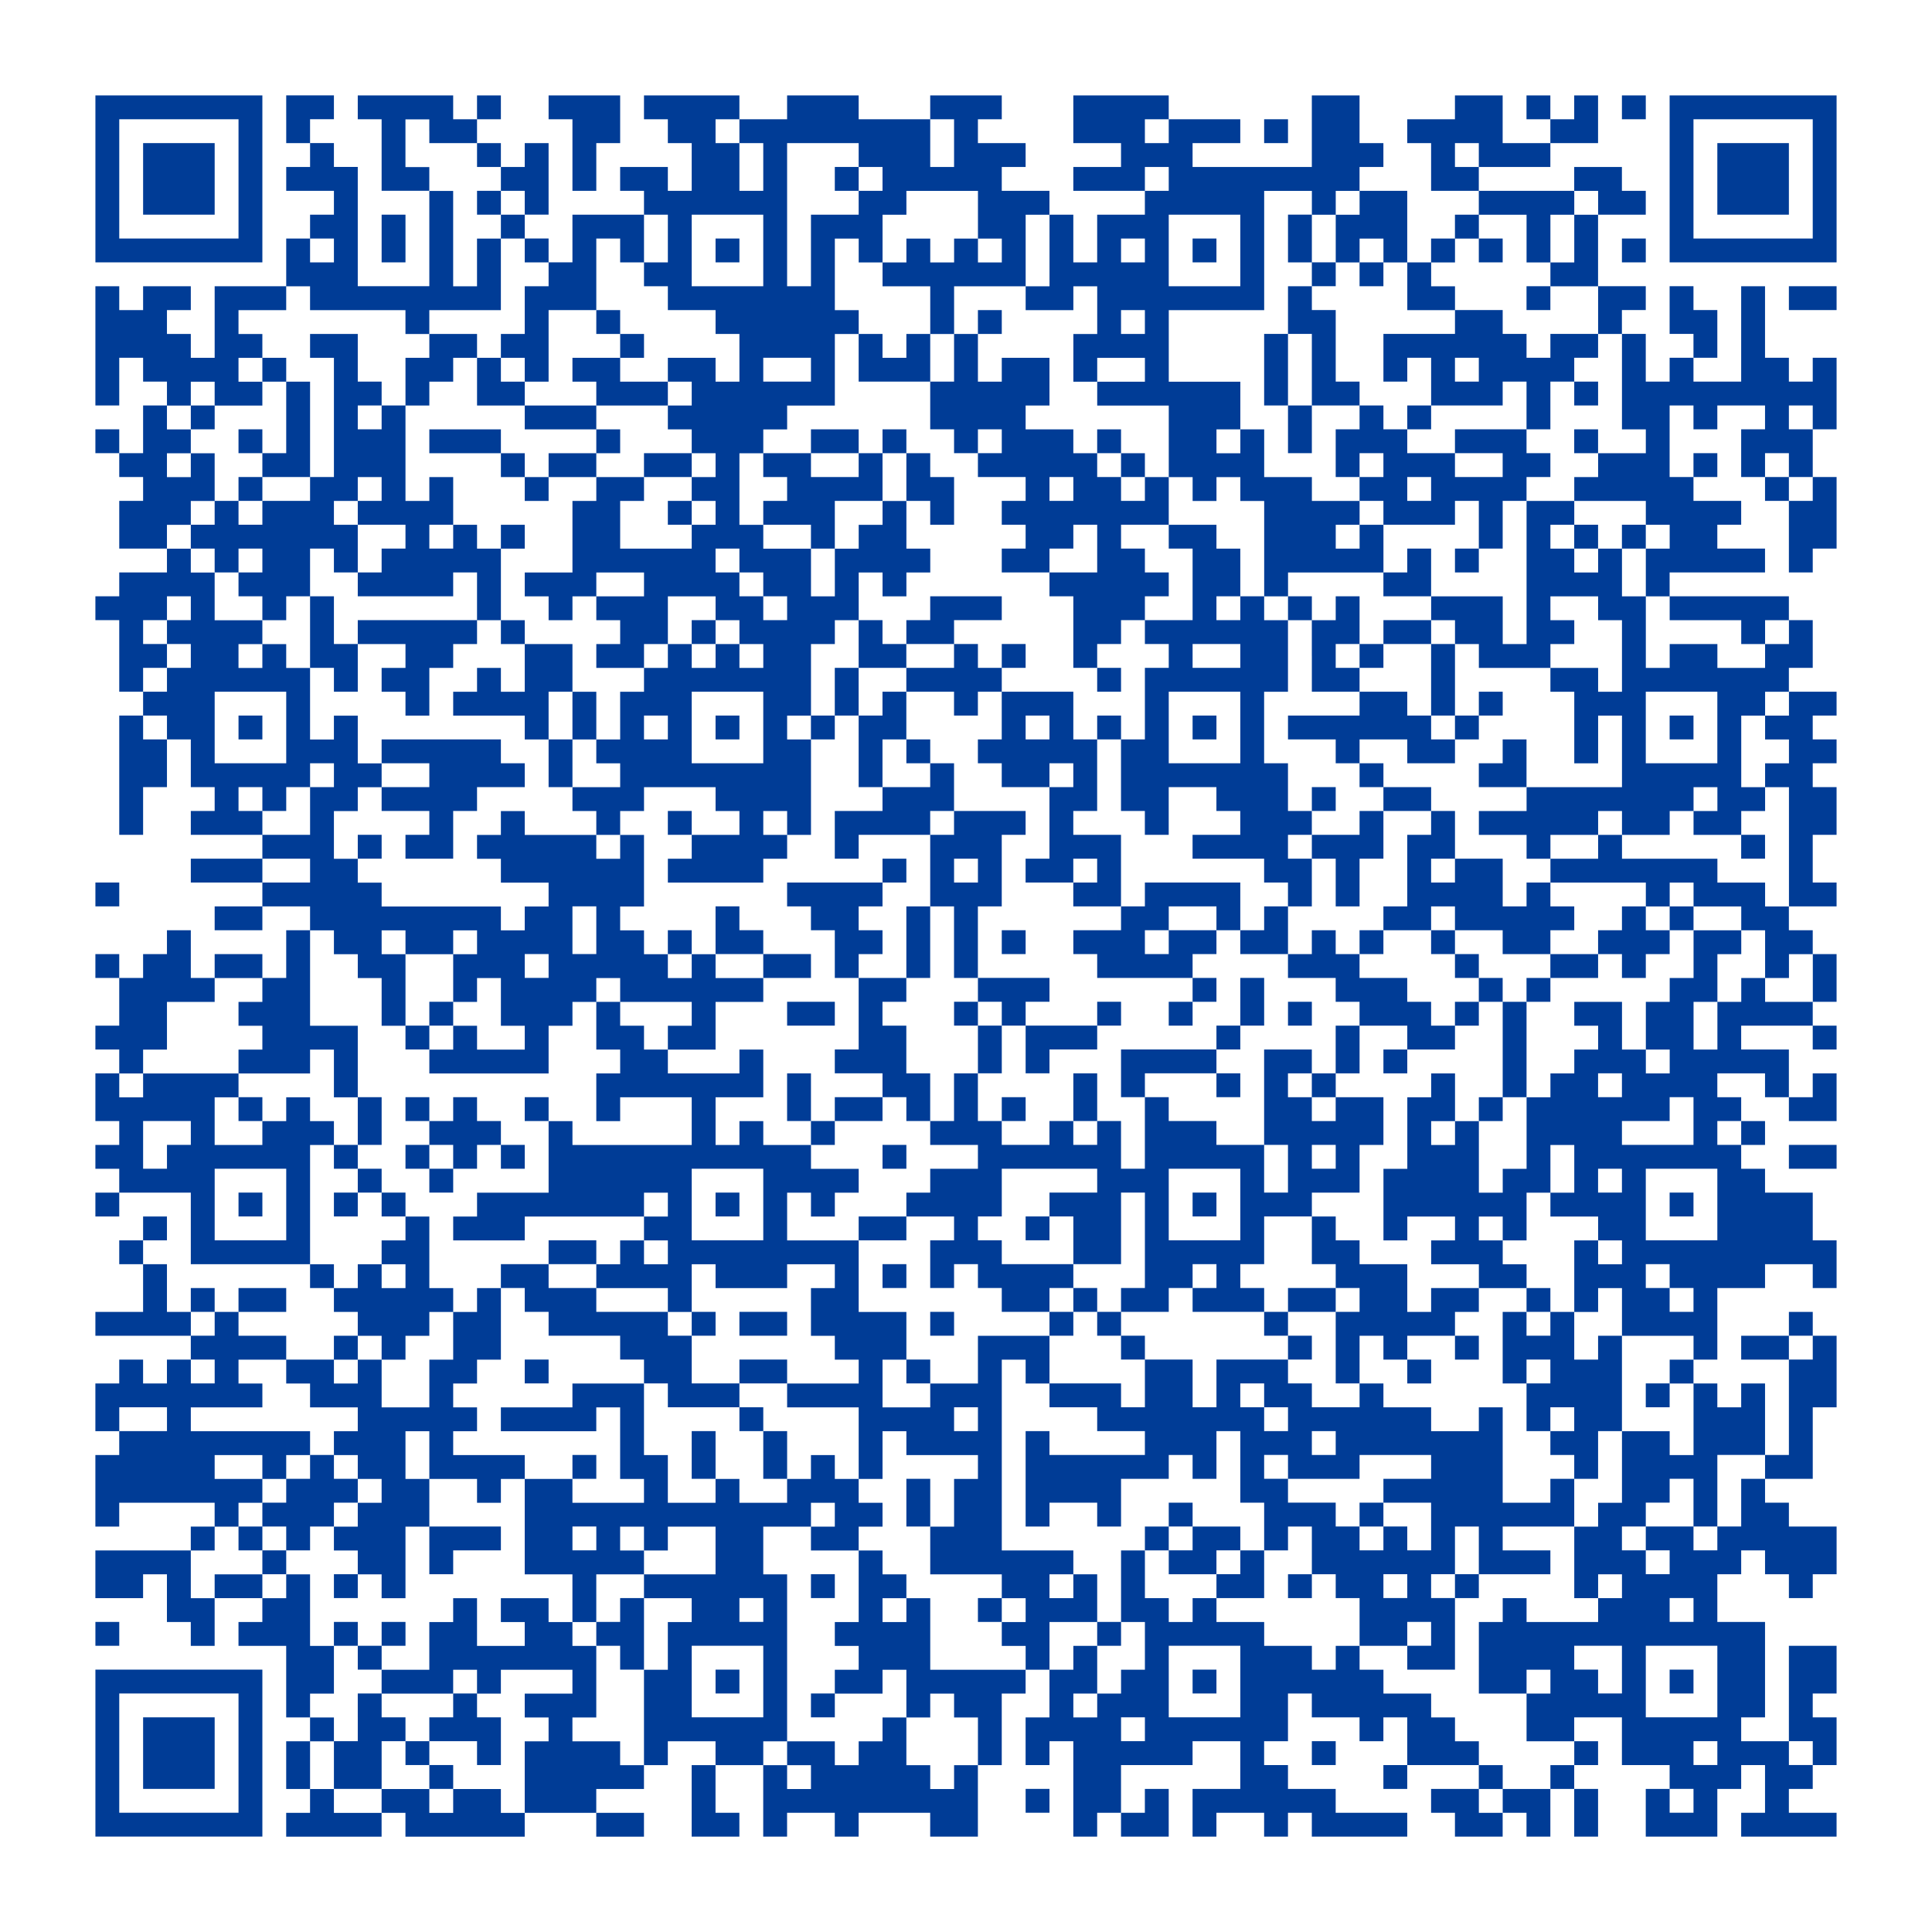 <?xml version="1.0" standalone="no"?>
<!DOCTYPE svg PUBLIC "-//W3C//DTD SVG 20010904//EN"
 "http://www.w3.org/TR/2001/REC-SVG-20010904/DTD/svg10.dtd">
<svg version="1.0" xmlns="http://www.w3.org/2000/svg"
 width="810pt" height="810pt" viewBox="0 0 810 810"
 preserveAspectRatio="xMidYMid meet">

<g transform="translate(0,810) scale(0.1,-0.1)"
fill="#003c96" stroke="none">
<path d="M400 7350 l0 -350 350 0 350 0 0 350 0 350 -350 0 -350 0 0 -350z
m600 0 l0 -250 -250 0 -250 0 0 250 0 250 250 0 250 0 0 -250z"/>
<path d="M600 7350 l0 -150 150 0 150 0 0 150 0 150 -150 0 -150 0 0 -150z"/>
<path d="M1200 7600 l0 -100 50 0 50 0 0 -50 0 -50 -50 0 -50 0 0 -50 0 -50
100 0 100 0 0 -50 0 -50 -50 0 -50 0 0 -50 0 -50 -50 0 -50 0 0 -100 0 -100
-150 0 -150 0 0 -150 0 -150 -50 0 -50 0 0 50 0 50 -50 0 -50 0 0 50 0 50 50
0 50 0 0 50 0 50 -100 0 -100 0 0 -50 0 -50 -50 0 -50 0 0 50 0 50 -50 0 -50
0 0 -250 0 -250 50 0 50 0 0 100 0 100 50 0 50 0 0 -50 0 -50 50 0 50 0 0 -50
0 -50 -50 0 -50 0 0 -100 0 -100 -50 0 -50 0 0 50 0 50 -50 0 -50 0 0 -50 0
-50 50 0 50 0 0 -50 0 -50 50 0 50 0 0 -50 0 -50 -50 0 -50 0 0 -100 0 -100
100 0 100 0 0 -50 0 -50 -100 0 -100 0 0 -50 0 -50 -50 0 -50 0 0 -50 0 -50
50 0 50 0 0 -150 0 -150 50 0 50 0 0 -50 0 -50 -50 0 -50 0 0 -250 0 -250 50
0 50 0 0 100 0 100 50 0 50 0 0 100 0 100 50 0 50 0 0 -100 0 -100 50 0 50 0
0 -50 0 -50 -50 0 -50 0 0 -50 0 -50 150 0 150 0 0 -50 0 -50 -150 0 -150 0 0
-50 0 -50 150 0 150 0 0 -50 0 -50 -100 0 -100 0 0 -50 0 -50 100 0 100 0 0
50 0 50 100 0 100 0 0 -50 0 -50 -50 0 -50 0 0 -100 0 -100 -50 0 -50 0 0 50
0 50 -100 0 -100 0 0 -50 0 -50 -50 0 -50 0 0 100 0 100 -50 0 -50 0 0 -50 0
-50 -50 0 -50 0 0 -50 0 -50 -50 0 -50 0 0 50 0 50 -50 0 -50 0 0 -50 0 -50
50 0 50 0 0 -100 0 -100 -50 0 -50 0 0 -50 0 -50 50 0 50 0 0 -50 0 -50 -50 0
-50 0 0 -100 0 -100 50 0 50 0 0 -50 0 -50 -50 0 -50 0 0 -50 0 -50 50 0 50 0
0 -50 0 -50 -50 0 -50 0 0 -50 0 -50 50 0 50 0 0 50 0 50 150 0 150 0 0 -150
0 -150 250 0 250 0 0 -50 0 -50 50 0 50 0 0 -50 0 -50 50 0 50 0 0 -50 0 -50
-50 0 -50 0 0 -50 0 -50 -100 0 -100 0 0 50 0 50 -100 0 -100 0 0 50 0 50 100
0 100 0 0 50 0 50 -100 0 -100 0 0 -50 0 -50 -50 0 -50 0 0 50 0 50 -50 0 -50
0 0 -50 0 -50 -50 0 -50 0 0 100 0 100 -50 0 -50 0 0 50 0 50 50 0 50 0 0 50
0 50 -50 0 -50 0 0 -50 0 -50 -50 0 -50 0 0 -50 0 -50 50 0 50 0 0 -100 0
-100 -100 0 -100 0 0 -50 0 -50 200 0 200 0 0 -50 0 -50 -50 0 -50 0 0 -50 0
-50 -50 0 -50 0 0 50 0 50 -50 0 -50 0 0 -50 0 -50 -50 0 -50 0 0 -100 0 -100
50 0 50 0 0 -50 0 -50 -50 0 -50 0 0 -150 0 -150 50 0 50 0 0 50 0 50 200 0
200 0 0 -50 0 -50 -50 0 -50 0 0 -50 0 -50 -200 0 -200 0 0 -100 0 -100 100 0
100 0 0 50 0 50 50 0 50 0 0 -100 0 -100 50 0 50 0 0 -50 0 -50 50 0 50 0 0
100 0 100 100 0 100 0 0 -50 0 -50 -50 0 -50 0 0 -50 0 -50 100 0 100 0 0
-150 0 -150 50 0 50 0 0 -50 0 -50 -50 0 -50 0 0 -100 0 -100 50 0 50 0 0 -50
0 -50 -50 0 -50 0 0 -50 0 -50 200 0 200 0 0 50 0 50 50 0 50 0 0 -50 0 -50
250 0 250 0 0 50 0 50 150 0 150 0 0 -50 0 -50 100 0 100 0 0 50 0 50 -100 0
-100 0 0 50 0 50 100 0 100 0 0 50 0 50 50 0 50 0 0 50 0 50 100 0 100 0 0
-50 0 -50 -50 0 -50 0 0 -150 0 -150 100 0 100 0 0 50 0 50 -50 0 -50 0 0 100
0 100 100 0 100 0 0 -150 0 -150 50 0 50 0 0 50 0 50 100 0 100 0 0 -50 0 -50
50 0 50 0 0 50 0 50 150 0 150 0 0 -50 0 -50 100 0 100 0 0 150 0 150 50 0 50
0 0 150 0 150 50 0 50 0 0 50 0 50 50 0 50 0 0 -100 0 -100 -50 0 -50 0 0
-100 0 -100 50 0 50 0 0 50 0 50 50 0 50 0 0 -200 0 -200 50 0 50 0 0 50 0 50
50 0 50 0 0 -50 0 -50 100 0 100 0 0 100 0 100 -50 0 -50 0 0 -50 0 -50 -50 0
-50 0 0 100 0 100 150 0 150 0 0 50 0 50 100 0 100 0 0 -100 0 -100 -100 0
-100 0 0 -100 0 -100 50 0 50 0 0 50 0 50 100 0 100 0 0 -50 0 -50 50 0 50 0
0 50 0 50 50 0 50 0 0 -50 0 -50 200 0 200 0 0 50 0 50 -150 0 -150 0 0 50 0
50 -100 0 -100 0 0 50 0 50 -50 0 -50 0 0 50 0 50 50 0 50 0 0 100 0 100 50 0
50 0 0 -50 0 -50 100 0 100 0 0 -50 0 -50 50 0 50 0 0 50 0 50 50 0 50 0 0
-100 0 -100 -50 0 -50 0 0 -50 0 -50 50 0 50 0 0 50 0 50 150 0 150 0 0 -50 0
-50 -100 0 -100 0 0 -50 0 -50 50 0 50 0 0 -50 0 -50 100 0 100 0 0 50 0 50
50 0 50 0 0 -50 0 -50 50 0 50 0 0 100 0 100 50 0 50 0 0 -100 0 -100 50 0 50
0 0 100 0 100 -50 0 -50 0 0 50 0 50 50 0 50 0 0 50 0 50 -50 0 -50 0 0 50 0
50 100 0 100 0 0 -100 0 -100 100 0 100 0 0 -50 0 -50 -50 0 -50 0 0 -100 0
-100 150 0 150 0 0 100 0 100 50 0 50 0 0 50 0 50 50 0 50 0 0 -100 0 -100
-50 0 -50 0 0 -50 0 -50 200 0 200 0 0 50 0 50 -100 0 -100 0 0 50 0 50 50 0
50 0 0 50 0 50 50 0 50 0 0 100 0 100 -50 0 -50 0 0 50 0 50 50 0 50 0 0 100
0 100 -100 0 -100 0 0 -200 0 -200 -100 0 -100 0 0 50 0 50 50 0 50 0 0 200 0
200 -100 0 -100 0 0 100 0 100 50 0 50 0 0 50 0 50 50 0 50 0 0 -50 0 -50 50
0 50 0 0 -50 0 -50 50 0 50 0 0 50 0 50 50 0 50 0 0 100 0 100 -100 0 -100 0
0 50 0 50 -50 0 -50 0 0 50 0 50 100 0 100 0 0 150 0 150 50 0 50 0 0 150 0
150 -50 0 -50 0 0 50 0 50 -50 0 -50 0 0 -50 0 -50 -100 0 -100 0 0 -50 0 -50
100 0 100 0 0 -200 0 -200 -50 0 -50 0 0 150 0 150 -50 0 -50 0 0 -50 0 -50
-50 0 -50 0 0 50 0 50 -50 0 -50 0 0 50 0 50 50 0 50 0 0 150 0 150 100 0 100
0 0 50 0 50 100 0 100 0 0 -50 0 -50 50 0 50 0 0 100 0 100 -50 0 -50 0 0 100
0 100 -100 0 -100 0 0 50 0 50 -50 0 -50 0 0 50 0 50 50 0 50 0 0 50 0 50 -50
0 -50 0 0 50 0 50 -50 0 -50 0 0 50 0 50 100 0 100 0 0 -50 0 -50 50 0 50 0 0
-50 0 -50 100 0 100 0 0 100 0 100 -50 0 -50 0 0 -50 0 -50 -50 0 -50 0 0 100
0 100 -100 0 -100 0 0 50 0 50 150 0 150 0 0 -50 0 -50 50 0 50 0 0 50 0 50
-50 0 -50 0 0 50 0 50 50 0 50 0 0 100 0 100 -50 0 -50 0 0 50 0 50 -50 0 -50
0 0 50 0 50 100 0 100 0 0 50 0 50 -50 0 -50 0 0 100 0 100 50 0 50 0 0 100 0
100 -50 0 -50 0 0 50 0 50 50 0 50 0 0 50 0 50 -50 0 -50 0 0 50 0 50 50 0 50
0 0 50 0 50 -100 0 -100 0 0 50 0 50 50 0 50 0 0 100 0 100 -50 0 -50 0 0 50
0 50 -250 0 -250 0 0 50 0 50 200 0 200 0 0 50 0 50 -100 0 -100 0 0 50 0 50
50 0 50 0 0 50 0 50 -100 0 -100 0 0 50 0 50 50 0 50 0 0 50 0 50 -50 0 -50 0
0 -50 0 -50 -50 0 -50 0 0 150 0 150 50 0 50 0 0 -50 0 -50 50 0 50 0 0 50 0
50 100 0 100 0 0 -50 0 -50 -50 0 -50 0 0 -100 0 -100 50 0 50 0 0 -50 0 -50
50 0 50 0 0 -150 0 -150 50 0 50 0 0 50 0 50 50 0 50 0 0 150 0 150 -50 0 -50
0 0 100 0 100 50 0 50 0 0 150 0 150 -50 0 -50 0 0 -50 0 -50 -50 0 -50 0 0
50 0 50 -50 0 -50 0 0 150 0 150 -50 0 -50 0 0 -200 0 -200 -100 0 -100 0 0
50 0 50 50 0 50 0 0 100 0 100 -50 0 -50 0 0 50 0 50 -50 0 -50 0 0 -100 0
-100 50 0 50 0 0 -50 0 -50 -50 0 -50 0 0 -50 0 -50 -50 0 -50 0 0 100 0 100
-50 0 -50 0 0 50 0 50 50 0 50 0 0 50 0 50 -100 0 -100 0 0 150 0 150 100 0
100 0 0 50 0 50 -50 0 -50 0 0 50 0 50 -100 0 -100 0 0 -50 0 -50 -200 0 -200
0 0 50 0 50 150 0 150 0 0 50 0 50 100 0 100 0 0 100 0 100 -50 0 -50 0 0 -50
0 -50 -50 0 -50 0 0 50 0 50 -50 0 -50 0 0 -50 0 -50 50 0 50 0 0 -50 0 -50
-100 0 -100 0 0 100 0 100 -100 0 -100 0 0 -50 0 -50 -100 0 -100 0 0 -50 0
-50 50 0 50 0 0 -100 0 -100 100 0 100 0 0 -50 0 -50 -50 0 -50 0 0 -50 0 -50
-50 0 -50 0 0 -50 0 -50 -50 0 -50 0 0 150 0 150 -100 0 -100 0 0 50 0 50 50
0 50 0 0 50 0 50 -50 0 -50 0 0 100 0 100 -100 0 -100 0 0 -150 0 -150 -250 0
-250 0 0 50 0 50 100 0 100 0 0 50 0 50 -150 0 -150 0 0 50 0 50 -200 0 -200
0 0 -100 0 -100 100 0 100 0 0 -50 0 -50 -100 0 -100 0 0 -50 0 -50 150 0 150
0 0 -50 0 -50 -100 0 -100 0 0 -100 0 -100 -50 0 -50 0 0 100 0 100 -50 0 -50
0 0 50 0 50 -100 0 -100 0 0 50 0 50 50 0 50 0 0 50 0 50 -100 0 -100 0 0 50
0 50 50 0 50 0 0 50 0 50 -150 0 -150 0 0 -50 0 -50 -150 0 -150 0 0 50 0 50
-150 0 -150 0 0 -50 0 -50 -100 0 -100 0 0 50 0 50 -200 0 -200 0 0 -50 0 -50
50 0 50 0 0 -50 0 -50 50 0 50 0 0 -100 0 -100 -50 0 -50 0 0 50 0 50 -100 0
-100 0 0 -50 0 -50 50 0 50 0 0 -50 0 -50 -150 0 -150 0 0 -100 0 -100 -50 0
-50 0 0 50 0 50 -50 0 -50 0 0 50 0 50 50 0 50 0 0 150 0 150 -50 0 -50 0 0
-50 0 -50 -50 0 -50 0 0 50 0 50 -50 0 -50 0 0 50 0 50 50 0 50 0 0 50 0 50
-50 0 -50 0 0 -50 0 -50 -50 0 -50 0 0 50 0 50 -200 0 -200 0 0 -50 0 -50 50
0 50 0 0 -150 0 -150 100 0 100 0 0 -200 0 -200 -150 0 -150 0 0 250 0 250
-50 0 -50 0 0 50 0 50 -50 0 -50 0 0 50 0 50 50 0 50 0 0 50 0 50 -100 0 -100
0 0 -100z m600 -50 l0 -50 100 0 100 0 0 -50 0 -50 50 0 50 0 0 -50 0 -50 50
0 50 0 0 -50 0 -50 -50 0 -50 0 0 -50 0 -50 50 0 50 0 0 -50 0 -50 50 0 50 0
0 -50 0 -50 -50 0 -50 0 0 -100 0 -100 -50 0 -50 0 0 -50 0 -50 50 0 50 0 0
-50 0 -50 50 0 50 0 0 150 0 150 100 0 100 0 0 150 0 150 50 0 50 0 0 -50 0
-50 50 0 50 0 0 100 0 100 50 0 50 0 0 -100 0 -100 -50 0 -50 0 0 -50 0 -50
50 0 50 0 0 -50 0 -50 100 0 100 0 0 -50 0 -50 50 0 50 0 0 -100 0 -100 -50 0
-50 0 0 50 0 50 -100 0 -100 0 0 -50 0 -50 50 0 50 0 0 -50 0 -50 -50 0 -50 0
0 -50 0 -50 50 0 50 0 0 -50 0 -50 50 0 50 0 0 -50 0 -50 -50 0 -50 0 0 -50 0
-50 50 0 50 0 0 -50 0 -50 -50 0 -50 0 0 -50 0 -50 -150 0 -150 0 0 100 0 100
50 0 50 0 0 50 0 50 -100 0 -100 0 0 -50 0 -50 -50 0 -50 0 0 -150 0 -150
-100 0 -100 0 0 -50 0 -50 50 0 50 0 0 -50 0 -50 50 0 50 0 0 50 0 50 50 0 50
0 0 50 0 50 100 0 100 0 0 -50 0 -50 -100 0 -100 0 0 -50 0 -50 50 0 50 0 0
-50 0 -50 -50 0 -50 0 0 -50 0 -50 100 0 100 0 0 50 0 50 50 0 50 0 0 100 0
100 100 0 100 0 0 -50 0 -50 50 0 50 0 0 -50 0 -50 50 0 50 0 0 -50 0 -50 -50
0 -50 0 0 50 0 50 -50 0 -50 0 0 -50 0 -50 -50 0 -50 0 0 50 0 50 -50 0 -50 0
0 -50 0 -50 -50 0 -50 0 0 -50 0 -50 -50 0 -50 0 0 -100 0 -100 -50 0 -50 0 0
-50 0 -50 50 0 50 0 0 -50 0 -50 -100 0 -100 0 0 -50 0 -50 50 0 50 0 0 -50 0
-50 50 0 50 0 0 50 0 50 50 0 50 0 0 50 0 50 150 0 150 0 0 -50 0 -50 50 0 50
0 0 -50 0 -50 -100 0 -100 0 0 -50 0 -50 -50 0 -50 0 0 -50 0 -50 200 0 200 0
0 50 0 50 50 0 50 0 0 50 0 50 -50 0 -50 0 0 50 0 50 50 0 50 0 0 -50 0 -50
50 0 50 0 0 200 0 200 -50 0 -50 0 0 50 0 50 50 0 50 0 0 150 0 150 50 0 50 0
0 50 0 50 50 0 50 0 0 100 0 100 50 0 50 0 0 -50 0 -50 50 0 50 0 0 50 0 50
50 0 50 0 0 50 0 50 -50 0 -50 0 0 100 0 100 -50 0 -50 0 0 -50 0 -50 -50 0
-50 0 0 -50 0 -50 -50 0 -50 0 0 -100 0 -100 -50 0 -50 0 0 100 0 100 -100 0
-100 0 0 50 0 50 -50 0 -50 0 0 150 0 150 50 0 50 0 0 50 0 50 50 0 50 0 0 50
0 50 100 0 100 0 0 150 0 150 50 0 50 0 0 50 0 50 -50 0 -50 0 0 150 0 150 50
0 50 0 0 -50 0 -50 50 0 50 0 0 100 0 100 50 0 50 0 0 50 0 50 150 0 150 0 0
-100 0 -100 50 0 50 0 0 -50 0 -50 -50 0 -50 0 0 50 0 50 -50 0 -50 0 0 -50 0
-50 -50 0 -50 0 0 50 0 50 -50 0 -50 0 0 -50 0 -50 -50 0 -50 0 0 -50 0 -50
100 0 100 0 0 -100 0 -100 50 0 50 0 0 100 0 100 150 0 150 0 0 150 0 150 50
0 50 0 0 -150 0 -150 -50 0 -50 0 0 -50 0 -50 100 0 100 0 0 50 0 50 50 0 50
0 0 -100 0 -100 -50 0 -50 0 0 -100 0 -100 50 0 50 0 0 50 0 50 100 0 100 0 0
-50 0 -50 -100 0 -100 0 0 -50 0 -50 150 0 150 0 0 -150 0 -150 50 0 50 0 0
-50 0 -50 50 0 50 0 0 50 0 50 50 0 50 0 0 -50 0 -50 50 0 50 0 0 -200 0 -200
50 0 50 0 0 50 0 50 200 0 200 0 0 100 0 100 -50 0 -50 0 0 -50 0 -50 -50 0
-50 0 0 50 0 50 50 0 50 0 0 50 0 50 -100 0 -100 0 0 50 0 50 -100 0 -100 0 0
100 0 100 -50 0 -50 0 0 -50 0 -50 -50 0 -50 0 0 50 0 50 50 0 50 0 0 100 0
100 -150 0 -150 0 0 150 0 150 200 0 200 0 0 250 0 250 100 0 100 0 0 -50 0
-50 50 0 50 0 0 50 0 50 50 0 50 0 0 -50 0 -50 -50 0 -50 0 0 -100 0 -100 50
0 50 0 0 50 0 50 50 0 50 0 0 -50 0 -50 50 0 50 0 0 -100 0 -100 100 0 100 0
0 50 0 50 -50 0 -50 0 0 50 0 50 50 0 50 0 0 50 0 50 50 0 50 0 0 50 0 50 100
0 100 0 0 -100 0 -100 50 0 50 0 0 100 0 100 50 0 50 0 0 50 0 50 50 0 50 0 0
-50 0 -50 -50 0 -50 0 0 -100 0 -100 -50 0 -50 0 0 -50 0 -50 100 0 100 0 0
-100 0 -100 50 0 50 0 0 -200 0 -200 50 0 50 0 0 -50 0 -50 -100 0 -100 0 0
-50 0 -50 -50 0 -50 0 0 -50 0 -50 150 0 150 0 0 -50 0 -50 50 0 50 0 0 -50 0
-50 -50 0 -50 0 0 -100 0 -100 50 0 50 0 0 -50 0 -50 150 0 150 0 0 -50 0 -50
50 0 50 0 0 50 0 50 50 0 50 0 0 -50 0 -50 -50 0 -50 0 0 -50 0 -50 -100 0
-100 0 0 50 0 50 -100 0 -100 0 0 -50 0 -50 -50 0 -50 0 0 150 0 150 -50 0
-50 0 0 100 0 100 -50 0 -50 0 0 -50 0 -50 -50 0 -50 0 0 50 0 50 -50 0 -50 0
0 50 0 50 50 0 50 0 0 50 0 50 -100 0 -100 0 0 -300 0 -300 -50 0 -50 0 0 100
0 100 -150 0 -150 0 0 -50 0 -50 50 0 50 0 0 -50 0 -50 50 0 50 0 0 -50 0 -50
150 0 150 0 0 50 0 50 50 0 50 0 0 50 0 50 -50 0 -50 0 0 50 0 50 100 0 100 0
0 -50 0 -50 50 0 50 0 0 -150 0 -150 -50 0 -50 0 0 50 0 50 -100 0 -100 0 0
-50 0 -50 50 0 50 0 0 -150 0 -150 50 0 50 0 0 100 0 100 50 0 50 0 0 -150 0
-150 -200 0 -200 0 0 -50 0 -50 -100 0 -100 0 0 -50 0 -50 100 0 100 0 0 -50
0 -50 50 0 50 0 0 50 0 50 100 0 100 0 0 50 0 50 50 0 50 0 0 -50 0 -50 100 0
100 0 0 50 0 50 50 0 50 0 0 50 0 50 50 0 50 0 0 -50 0 -50 -50 0 -50 0 0 -50
0 -50 100 0 100 0 0 50 0 50 50 0 50 0 0 50 0 50 -50 0 -50 0 0 150 0 150 50
0 50 0 0 50 0 50 50 0 50 0 0 -50 0 -50 -50 0 -50 0 0 -50 0 -50 50 0 50 0 0
-50 0 -50 -50 0 -50 0 0 -50 0 -50 50 0 50 0 0 -250 0 -250 -50 0 -50 0 0 50
0 50 -100 0 -100 0 0 50 0 50 -200 0 -200 0 0 50 0 50 -50 0 -50 0 0 -50 0
-50 -100 0 -100 0 0 -50 0 -50 200 0 200 0 0 -50 0 -50 50 0 50 0 0 50 0 50
50 0 50 0 0 -50 0 -50 100 0 100 0 0 -50 0 -50 50 0 50 0 0 -100 0 -100 50 0
50 0 0 50 0 50 50 0 50 0 0 -100 0 -100 -100 0 -100 0 0 50 0 50 -50 0 -50 0
0 -50 0 -50 -50 0 -50 0 0 -100 0 -100 -50 0 -50 0 0 100 0 100 50 0 50 0 0
100 0 100 50 0 50 0 0 50 0 50 -100 0 -100 0 0 -100 0 -100 -50 0 -50 0 0 -50
0 -50 -50 0 -50 0 0 -100 0 -100 50 0 50 0 0 -50 0 -50 -50 0 -50 0 0 50 0 50
-50 0 -50 0 0 100 0 100 -100 0 -100 0 0 -50 0 -50 50 0 50 0 0 -50 0 -50 -50
0 -50 0 0 -50 0 -50 -50 0 -50 0 0 -50 0 -50 -50 0 -50 0 0 -150 0 -150 -50 0
-50 0 0 -50 0 -50 -50 0 -50 0 0 150 0 150 -50 0 -50 0 0 -50 0 -50 -50 0 -50
0 0 50 0 50 50 0 50 0 0 100 0 100 -50 0 -50 0 0 -50 0 -50 -50 0 -50 0 0
-150 0 -150 -50 0 -50 0 0 -150 0 -150 50 0 50 0 0 50 0 50 100 0 100 0 0 -50
0 -50 -50 0 -50 0 0 -50 0 -50 100 0 100 0 0 -50 0 -50 100 0 100 0 0 50 0 50
-50 0 -50 0 0 50 0 50 -50 0 -50 0 0 50 0 50 50 0 50 0 0 -50 0 -50 50 0 50 0
0 100 0 100 50 0 50 0 0 100 0 100 50 0 50 0 0 -100 0 -100 -50 0 -50 0 0 -50
0 -50 100 0 100 0 0 -50 0 -50 50 0 50 0 0 -50 0 -50 -50 0 -50 0 0 50 0 50
-50 0 -50 0 0 -150 0 -150 50 0 50 0 0 50 0 50 50 0 50 0 0 -100 0 -100 150 0
150 0 0 -50 0 -50 -50 0 -50 0 0 -50 0 -50 50 0 50 0 0 -150 0 -150 -50 0 -50
0 0 50 0 50 -100 0 -100 0 0 -150 0 -150 -50 0 -50 0 0 -50 0 -50 -50 0 -50 0
0 -150 0 -150 50 0 50 0 0 50 0 50 50 0 50 0 0 -50 0 -50 -50 0 -50 0 0 -50 0
-50 -150 0 -150 0 0 50 0 50 -50 0 -50 0 0 -50 0 -50 -50 0 -50 0 0 -150 0
-150 100 0 100 0 0 50 0 50 50 0 50 0 0 -50 0 -50 -50 0 -50 0 0 -100 0 -100
100 0 100 0 0 -50 0 -50 -50 0 -50 0 0 -50 0 -50 -100 0 -100 0 0 -50 0 -50
-50 0 -50 0 0 50 0 50 50 0 50 0 0 50 0 50 -50 0 -50 0 0 50 0 50 -50 0 -50 0
0 50 0 50 -50 0 -50 0 0 50 0 50 -100 0 -100 0 0 50 0 50 -50 0 -50 0 0 50 0
50 -50 0 -50 0 0 -50 0 -50 -50 0 -50 0 0 50 0 50 -100 0 -100 0 0 50 0 50
-100 0 -100 0 0 50 0 50 -50 0 -50 0 0 -50 0 -50 -50 0 -50 0 0 50 0 50 -50 0
-50 0 0 100 0 100 -50 0 -50 0 0 -150 0 -150 50 0 50 0 0 -100 0 -100 -50 0
-50 0 0 -50 0 -50 -50 0 -50 0 0 -50 0 -50 -50 0 -50 0 0 50 0 50 50 0 50 0 0
100 0 100 -50 0 -50 0 0 -50 0 -50 -50 0 -50 0 0 100 0 100 100 0 100 0 0 100
0 100 -50 0 -50 0 0 -50 0 -50 -50 0 -50 0 0 50 0 50 50 0 50 0 0 50 0 50
-150 0 -150 0 0 400 0 400 50 0 50 0 0 -50 0 -50 50 0 50 0 0 100 0 100 -150
0 -150 0 0 -100 0 -100 -100 0 -100 0 0 -50 0 -50 -100 0 -100 0 0 100 0 100
50 0 50 0 0 100 0 100 -100 0 -100 0 0 150 0 150 -150 0 -150 0 0 100 0 100
50 0 50 0 0 -50 0 -50 50 0 50 0 0 50 0 50 50 0 50 0 0 50 0 50 -100 0 -100 0
0 50 0 50 -100 0 -100 0 0 50 0 50 -50 0 -50 0 0 -50 0 -50 -50 0 -50 0 0 100
0 100 100 0 100 0 0 100 0 100 -50 0 -50 0 0 -50 0 -50 -150 0 -150 0 0 50 0
50 -50 0 -50 0 0 50 0 50 -50 0 -50 0 0 50 0 50 -50 0 -50 0 0 -100 0 -100 50
0 50 0 0 -50 0 -50 -50 0 -50 0 0 -100 0 -100 50 0 50 0 0 50 0 50 150 0 150
0 0 -100 0 -100 -250 0 -250 0 0 50 0 50 -50 0 -50 0 0 -150 0 -150 -150 0
-150 0 0 -50 0 -50 -50 0 -50 0 0 -50 0 -50 150 0 150 0 0 50 0 50 250 0 250
0 0 50 0 50 50 0 50 0 0 -50 0 -50 -50 0 -50 0 0 -50 0 -50 50 0 50 0 0 -50 0
-50 -50 0 -50 0 0 50 0 50 -50 0 -50 0 0 -50 0 -50 -50 0 -50 0 0 -50 0 -50
150 0 150 0 0 -50 0 -50 50 0 50 0 0 100 0 100 50 0 50 0 0 -50 0 -50 150 0
150 0 0 50 0 50 100 0 100 0 0 -50 0 -50 -50 0 -50 0 0 -100 0 -100 50 0 50 0
0 -50 0 -50 50 0 50 0 0 -50 0 -50 -150 0 -150 0 0 -50 0 -50 150 0 150 0 0
-150 0 -150 50 0 50 0 0 100 0 100 50 0 50 0 0 -50 0 -50 150 0 150 0 0 -50 0
-50 -50 0 -50 0 0 -100 0 -100 -50 0 -50 0 0 -100 0 -100 150 0 150 0 0 -50 0
-50 50 0 50 0 0 -50 0 -50 -50 0 -50 0 0 -50 0 -50 50 0 50 0 0 -50 0 -50
-200 0 -200 0 0 150 0 150 -50 0 -50 0 0 -50 0 -50 -50 0 -50 0 0 50 0 50 50
0 50 0 0 50 0 50 -50 0 -50 0 0 50 0 50 -50 0 -50 0 0 -150 0 -150 -50 0 -50
0 0 -50 0 -50 50 0 50 0 0 -50 0 -50 -50 0 -50 0 0 -50 0 -50 100 0 100 0 0
50 0 50 50 0 50 0 0 -100 0 -100 50 0 50 0 0 50 0 50 50 0 50 0 0 -50 0 -50
50 0 50 0 0 -100 0 -100 -50 0 -50 0 0 -50 0 -50 -50 0 -50 0 0 50 0 50 -50 0
-50 0 0 100 0 100 -50 0 -50 0 0 -50 0 -50 -50 0 -50 0 0 -50 0 -50 -50 0 -50
0 0 50 0 50 -100 0 -100 0 0 -50 0 -50 50 0 50 0 0 -50 0 -50 -50 0 -50 0 0
50 0 50 -50 0 -50 0 0 50 0 50 50 0 50 0 0 350 0 350 -50 0 -50 0 0 100 0 100
100 0 100 0 0 50 0 50 50 0 50 0 0 -50 0 -50 -50 0 -50 0 0 -50 0 -50 100 0
100 0 0 50 0 50 50 0 50 0 0 50 0 50 -50 0 -50 0 0 50 0 50 -50 0 -50 0 0 50
0 50 -50 0 -50 0 0 -50 0 -50 -50 0 -50 0 0 -50 0 -50 -100 0 -100 0 0 50 0
50 -50 0 -50 0 0 -50 0 -50 -100 0 -100 0 0 100 0 100 -50 0 -50 0 0 150 0
150 -150 0 -150 0 0 -50 0 -50 -150 0 -150 0 0 -50 0 -50 200 0 200 0 0 50 0
50 50 0 50 0 0 -150 0 -150 50 0 50 0 0 -50 0 -50 -150 0 -150 0 0 50 0 50
-100 0 -100 0 0 -200 0 -200 100 0 100 0 0 -100 0 -100 50 0 50 0 0 100 0 100
100 0 100 0 0 50 0 50 -50 0 -50 0 0 50 0 50 50 0 50 0 0 -50 0 -50 50 0 50 0
0 50 0 50 100 0 100 0 0 -100 0 -100 -150 0 -150 0 0 -50 0 -50 100 0 100 0 0
-50 0 -50 -50 0 -50 0 0 -100 0 -100 -50 0 -50 0 0 -200 0 -200 -50 0 -50 0 0
50 0 50 -100 0 -100 0 0 50 0 50 50 0 50 0 0 150 0 150 -50 0 -50 0 0 50 0 50
-50 0 -50 0 0 50 0 50 -100 0 -100 0 0 -50 0 -50 50 0 50 0 0 -50 0 -50 -100
0 -100 0 0 100 0 100 -50 0 -50 0 0 -50 0 -50 -50 0 -50 0 0 -100 0 -100 -100
0 -100 0 0 -50 0 -50 150 0 150 0 0 50 0 50 50 0 50 0 0 -50 0 -50 50 0 50 0
0 50 0 50 150 0 150 0 0 -50 0 -50 -100 0 -100 0 0 -50 0 -50 50 0 50 0 0 -50
0 -50 -50 0 -50 0 0 -150 0 -150 -50 0 -50 0 0 50 0 50 -100 0 -100 0 0 -50 0
-50 -50 0 -50 0 0 50 0 50 -100 0 -100 0 0 -50 0 -50 -100 0 -100 0 0 50 0 50
-50 0 -50 0 0 100 0 100 50 0 50 0 0 50 0 50 -50 0 -50 0 0 50 0 50 50 0 50 0
0 100 0 100 -50 0 -50 0 0 150 0 150 -50 0 -50 0 0 -50 0 -50 -50 0 -50 0 0
50 0 50 -100 0 -100 0 0 -50 0 -50 -50 0 -50 0 0 100 0 100 50 0 50 0 0 50 0
50 50 0 50 0 0 50 0 50 50 0 50 0 0 50 0 50 -100 0 -100 0 0 50 0 50 100 0
100 0 0 -50 0 -50 50 0 50 0 0 50 0 50 50 0 50 0 0 50 0 50 -250 0 -250 0 0
50 0 50 150 0 150 0 0 50 0 50 -50 0 -50 0 0 50 0 50 100 0 100 0 0 -50 0 -50
50 0 50 0 0 -50 0 -50 100 0 100 0 0 -50 0 -50 -50 0 -50 0 0 -50 0 -50 50 0
50 0 0 -50 0 -50 50 0 50 0 0 -50 0 -50 -50 0 -50 0 0 -50 0 -50 -50 0 -50 0
0 -50 0 -50 50 0 50 0 0 -50 0 -50 50 0 50 0 0 -50 0 -50 50 0 50 0 0 150 0
150 50 0 50 0 0 100 0 100 -50 0 -50 0 0 100 0 100 50 0 50 0 0 -100 0 -100
100 0 100 0 0 -50 0 -50 50 0 50 0 0 50 0 50 50 0 50 0 0 50 0 50 -150 0 -150
0 0 50 0 50 50 0 50 0 0 50 0 50 -50 0 -50 0 0 50 0 50 50 0 50 0 0 50 0 50
50 0 50 0 0 150 0 150 -50 0 -50 0 0 -50 0 -50 -50 0 -50 0 0 -100 0 -100 -50
0 -50 0 0 -100 0 -100 -100 0 -100 0 0 100 0 100 -50 0 -50 0 0 -50 0 -50 -50
0 -50 0 0 50 0 50 50 0 50 0 0 50 0 50 50 0 50 0 0 -50 0 -50 50 0 50 0 0 50
0 50 50 0 50 0 0 50 0 50 50 0 50 0 0 50 0 50 -50 0 -50 0 0 150 0 150 -50 0
-50 0 0 -50 0 -50 -50 0 -50 0 0 -50 0 -50 50 0 50 0 0 -50 0 -50 -50 0 -50 0
0 50 0 50 -50 0 -50 0 0 -50 0 -50 -50 0 -50 0 0 50 0 50 -50 0 -50 0 0 250 0
250 50 0 50 0 0 50 0 50 -50 0 -50 0 0 50 0 50 -50 0 -50 0 0 -50 0 -50 -50 0
-50 0 0 -50 0 -50 -100 0 -100 0 0 100 0 100 50 0 50 0 0 50 0 50 -200 0 -200
0 0 -50 0 -50 -50 0 -50 0 0 50 0 50 50 0 50 0 0 50 0 50 50 0 50 0 0 100 0
100 100 0 100 0 0 50 0 50 100 0 100 0 0 -50 0 -50 -50 0 -50 0 0 -50 0 -50
50 0 50 0 0 -50 0 -50 -50 0 -50 0 0 -50 0 -50 150 0 150 0 0 50 0 50 50 0 50
0 0 -100 0 -100 50 0 50 0 0 150 0 150 -100 0 -100 0 0 200 0 200 50 0 50 0 0
-50 0 -50 50 0 50 0 0 -50 0 -50 50 0 50 0 0 -100 0 -100 50 0 50 0 0 150 0
150 -50 0 -50 0 0 50 0 50 50 0 50 0 0 -50 0 -50 100 0 100 0 0 50 0 50 50 0
50 0 0 -50 0 -50 -50 0 -50 0 0 -100 0 -100 50 0 50 0 0 50 0 50 50 0 50 0 0
-100 0 -100 50 0 50 0 0 -50 0 -50 -100 0 -100 0 0 50 0 50 -50 0 -50 0 0 -50
0 -50 -50 0 -50 0 0 -50 0 -50 250 0 250 0 0 100 0 100 50 0 50 0 0 50 0 50
50 0 50 0 0 50 0 50 50 0 50 0 0 -50 0 -50 150 0 150 0 0 -50 0 -50 -50 0 -50
0 0 -50 0 -50 100 0 100 0 0 100 0 100 100 0 100 0 0 50 0 50 -100 0 -100 0 0
50 0 50 -50 0 -50 0 0 -50 0 -50 -50 0 -50 0 0 50 0 50 -50 0 -50 0 0 50 0 50
-50 0 -50 0 0 50 0 50 50 0 50 0 0 150 0 150 -50 0 -50 0 0 -50 0 -50 -50 0
-50 0 0 50 0 50 -150 0 -150 0 0 50 0 50 -50 0 -50 0 0 -50 0 -50 -50 0 -50 0
0 -50 0 -50 50 0 50 0 0 -50 0 -50 100 0 100 0 0 -50 0 -50 -50 0 -50 0 0 -50
0 -50 -50 0 -50 0 0 50 0 50 -250 0 -250 0 0 50 0 50 -50 0 -50 0 0 50 0 50
-50 0 -50 0 0 100 0 100 50 0 50 0 0 50 0 50 50 0 50 0 0 50 0 50 -50 0 -50 0
0 100 0 100 -50 0 -50 0 0 -50 0 -50 -50 0 -50 0 0 150 0 150 -50 0 -50 0 0
50 0 50 -50 0 -50 0 0 -50 0 -50 -50 0 -50 0 0 50 0 50 50 0 50 0 0 50 0 50
-100 0 -100 0 0 100 0 100 -50 0 -50 0 0 50 0 50 -50 0 -50 0 0 50 0 50 50 0
50 0 0 50 0 50 50 0 50 0 0 100 0 100 -50 0 -50 0 0 -50 0 -50 -50 0 -50 0 0
50 0 50 50 0 50 0 0 50 0 50 -50 0 -50 0 0 50 0 50 50 0 50 0 0 50 0 50 50 0
50 0 0 -50 0 -50 100 0 100 0 0 50 0 50 -50 0 -50 0 0 50 0 50 50 0 50 0 0 50
0 50 -50 0 -50 0 0 50 0 50 100 0 100 0 0 50 0 50 50 0 50 0 0 -50 0 -50 200
0 200 0 0 -50 0 -50 50 0 50 0 0 50 0 50 150 0 150 0 0 150 0 150 -50 0 -50 0
0 -100 0 -100 -50 0 -50 0 0 200 0 200 -50 0 -50 0 0 50 0 50 -50 0 -50 0 0
100 0 100 50 0 50 0 0 -50z m1300 0 l0 -50 50 0 50 0 0 -100 0 -100 -50 0 -50
0 0 100 0 100 -50 0 -50 0 0 50 0 50 50 0 50 0 0 -50z m900 -50 l0 -100 -50 0
-50 0 0 100 0 100 50 0 50 0 0 -100z m900 50 l0 -50 -50 0 -50 0 0 50 0 50 50
0 50 0 0 -50z m-1300 -100 l0 -50 50 0 50 0 0 -50 0 -50 -50 0 -50 0 0 -50 0
-50 -100 0 -100 0 0 -150 0 -150 -50 0 -50 0 0 300 0 300 150 0 150 0 0 -50z
m2600 0 l0 -50 -50 0 -50 0 0 50 0 50 50 0 50 0 0 -50z m-1300 -100 l0 -50
-50 0 -50 0 0 50 0 50 50 0 50 0 0 -50z m-1700 -300 l0 -150 -150 0 -150 0 0
150 0 150 150 0 150 0 0 -150z m2000 0 l0 -150 -150 0 -150 0 0 150 0 150 150
0 150 0 0 -150z m-3800 0 l0 -50 -50 0 -50 0 0 50 0 50 50 0 50 0 0 -50z
m3400 0 l0 -50 -50 0 -50 0 0 50 0 50 50 0 50 0 0 -50z m0 -300 l0 -50 -50 0
-50 0 0 50 0 50 50 0 50 0 0 -50z m-1400 -200 l0 -50 -100 0 -100 0 0 50 0 50
100 0 100 0 0 -50z m4200 -200 l0 -50 -50 0 -50 0 0 50 0 50 50 0 50 0 0 -50z
m-100 -200 l0 -50 50 0 50 0 0 -50 0 -50 -50 0 -50 0 0 50 0 50 -50 0 -50 0 0
50 0 50 50 0 50 0 0 -50z m-4400 -400 l0 -50 50 0 50 0 0 -50 0 -50 50 0 50 0
0 -50 0 -50 -50 0 -50 0 0 50 0 50 -50 0 -50 0 0 50 0 50 -50 0 -50 0 0 50 0
50 50 0 50 0 0 -50z m-2300 -200 l0 -50 -50 0 -50 0 0 -50 0 -50 50 0 50 0 0
-50 0 -50 -50 0 -50 0 0 -50 0 -50 -50 0 -50 0 0 50 0 50 50 0 50 0 0 50 0 50
-50 0 -50 0 0 50 0 50 50 0 50 0 0 50 0 50 50 0 50 0 0 -50z m400 -500 l0
-150 -150 0 -150 0 0 150 0 150 150 0 150 0 0 -150z m2000 0 l0 -150 -150 0
-150 0 0 150 0 150 150 0 150 0 0 -150z m4000 0 l0 -150 -150 0 -150 0 0 150
0 150 150 0 150 0 0 -150z m-6500 0 l0 -50 -50 0 -50 0 0 50 0 50 50 0 50 0 0
-50z m2100 0 l0 -50 -50 0 -50 0 0 50 0 50 50 0 50 0 0 -50z m-1400 -200 l0
-50 -50 0 -50 0 0 -100 0 -100 -100 0 -100 0 0 50 0 50 -50 0 -50 0 0 50 0 50
50 0 50 0 0 -50 0 -50 50 0 50 0 0 50 0 50 50 0 50 0 0 50 0 50 50 0 50 0 0
-50z m-100 -400 l0 -50 -100 0 -100 0 0 50 0 50 100 0 100 0 0 -50z m1200
-250 l0 -100 -50 0 -50 0 0 100 0 100 50 0 50 0 0 -100z m-200 -150 l0 -50
-50 0 -50 0 0 50 0 50 50 0 50 0 0 -50z m4500 -500 l0 -50 -50 0 -50 0 0 50 0
50 50 0 50 0 0 -50z m300 -150 l0 -100 -150 0 -150 0 0 50 0 50 100 0 100 0 0
50 0 50 50 0 50 0 0 -100z m-6300 -50 l0 -50 -50 0 -50 0 0 -50 0 -50 -50 0
-50 0 0 100 0 100 100 0 100 0 0 -50z m6500 0 l0 -50 -50 0 -50 0 0 50 0 50
50 0 50 0 0 -50z m-6100 -300 l0 -150 -150 0 -150 0 0 150 0 150 150 0 150 0
0 -150z m2000 0 l0 -150 -150 0 -150 0 0 150 0 150 150 0 150 0 0 -150z m3600
100 l0 -50 -50 0 -50 0 0 50 0 50 50 0 50 0 0 -50z m400 -100 l0 -150 -150 0
-150 0 0 150 0 150 150 0 150 0 0 -150z m-200 -300 l0 -50 50 0 50 0 0 -50 0
-50 -50 0 -50 0 0 50 0 50 -50 0 -50 0 0 50 0 50 50 0 50 0 0 -50z m-6100
-200 l0 -50 -50 0 -50 0 0 50 0 50 50 0 50 0 0 -50z m6700 -100 l0 -50 -50 0
-50 0 0 50 0 50 50 0 50 0 0 -50z m-6700 -100 l0 -50 -50 0 -50 0 0 50 0 50
50 0 50 0 0 -50z m-200 -200 l0 -50 -100 0 -100 0 0 50 0 50 100 0 100 0 0
-50z m3400 0 l0 -50 -50 0 -50 0 0 50 0 50 50 0 50 0 0 -50z m3300 -200 l0
-50 -50 0 -50 0 0 -100 0 -100 -50 0 -50 0 0 -50 0 -50 -50 0 -50 0 0 50 0 50
-100 0 -100 0 0 -50 0 -50 50 0 50 0 0 -50 0 -50 -50 0 -50 0 0 50 0 50 -50 0
-50 0 0 50 0 50 50 0 50 0 0 50 0 50 50 0 50 0 0 50 0 50 50 0 50 0 0 -100 0
-100 50 0 50 0 0 150 0 150 100 0 100 0 0 -50z m-4900 -300 l0 -50 -50 0 -50
0 0 50 0 50 50 0 50 0 0 -50z m700 -300 l0 -50 -50 0 -50 0 0 50 0 50 50 0 50
0 0 -50z m3900 0 l0 -50 -50 0 -50 0 0 50 0 50 50 0 50 0 0 -50z m-3900 -300
l0 -150 -150 0 -150 0 0 150 0 150 150 0 150 0 0 -150z m2000 0 l0 -150 -150
0 -150 0 0 150 0 150 150 0 150 0 0 -150z m1600 50 l0 -100 -50 0 -50 0 0 50
0 50 -50 0 -50 0 0 50 0 50 100 0 100 0 0 -100z m400 -50 l0 -150 -150 0 -150
0 0 150 0 150 150 0 150 0 0 -150z m-2400 -200 l0 -50 -50 0 -50 0 0 50 0 50
50 0 50 0 0 -50z m2400 -100 l0 -50 -50 0 -50 0 0 50 0 50 50 0 50 0 0 -50z
m400 0 l0 -50 -50 0 -50 0 0 50 0 50 50 0 50 0 0 -50z m-500 -200 l0 -50 -50
0 -50 0 0 50 0 50 50 0 50 0 0 -50z"/>
<path d="M2000 7250 l0 -50 50 0 50 0 0 50 0 50 -50 0 -50 0 0 -50z"/>
<path d="M5400 7100 l0 -100 50 0 50 0 0 -50 0 -50 -50 0 -50 0 0 -100 0 -100
-50 0 -50 0 0 -150 0 -150 50 0 50 0 0 -100 0 -100 50 0 50 0 0 100 0 100 100
0 100 0 0 -50 0 -50 -50 0 -50 0 0 -100 0 -100 50 0 50 0 0 -50 0 -50 50 0 50
0 0 -50 0 -50 150 0 150 0 0 50 0 50 50 0 50 0 0 -100 0 -100 -50 0 -50 0 0
-50 0 -50 50 0 50 0 0 50 0 50 50 0 50 0 0 100 0 100 50 0 50 0 0 50 0 50 50
0 50 0 0 50 0 50 -50 0 -50 0 0 50 0 50 50 0 50 0 0 100 0 100 50 0 50 0 0
-50 0 -50 50 0 50 0 0 50 0 50 -50 0 -50 0 0 50 0 50 50 0 50 0 0 50 0 50
-100 0 -100 0 0 -50 0 -50 -50 0 -50 0 0 50 0 50 -50 0 -50 0 0 50 0 50 -100
0 -100 0 0 -50 0 -50 -150 0 -150 0 0 -100 0 -100 50 0 50 0 0 50 0 50 50 0
50 0 0 -100 0 -100 -50 0 -50 0 0 -50 0 -50 -50 0 -50 0 0 50 0 50 -50 0 -50
0 0 50 0 50 -50 0 -50 0 0 150 0 150 -50 0 -50 0 0 50 0 50 50 0 50 0 0 50 0
50 -50 0 -50 0 0 100 0 100 -50 0 -50 0 0 -100z m100 -550 l0 -150 -50 0 -50
0 0 150 0 150 50 0 50 0 0 -150z m700 0 l0 -50 -50 0 -50 0 0 50 0 50 50 0 50
0 0 -50z m200 -150 l0 -100 -150 0 -150 0 0 -50 0 -50 100 0 100 0 0 -50 0
-50 -100 0 -100 0 0 50 0 50 -100 0 -100 0 0 50 0 50 50 0 50 0 0 50 0 50 150
0 150 0 0 50 0 50 50 0 50 0 0 -100z m-600 -250 l0 -50 -50 0 -50 0 0 50 0 50
50 0 50 0 0 -50z m200 -100 l0 -50 -50 0 -50 0 0 50 0 50 50 0 50 0 0 -50z"/>
<path d="M6200 7050 l0 -50 50 0 50 0 0 50 0 50 -50 0 -50 0 0 -50z"/>
<path d="M5700 6950 l0 -50 50 0 50 0 0 50 0 50 -50 0 -50 0 0 -50z"/>
<path d="M6400 6850 l0 -50 50 0 50 0 0 50 0 50 -50 0 -50 0 0 -50z"/>
<path d="M2500 6750 l0 -50 50 0 50 0 0 -50 0 -50 -100 0 -100 0 0 -50 0 -50
50 0 50 0 0 -50 0 -50 -150 0 -150 0 0 50 0 50 -50 0 -50 0 0 50 0 50 -50 0
-50 0 0 50 0 50 -100 0 -100 0 0 -50 0 -50 -50 0 -50 0 0 -100 0 -100 -50 0
-50 0 0 50 0 50 -50 0 -50 0 0 100 0 100 -100 0 -100 0 0 -50 0 -50 50 0 50 0
0 -250 0 -250 -50 0 -50 0 0 200 0 200 -50 0 -50 0 0 50 0 50 -50 0 -50 0 0
-50 0 -50 50 0 50 0 0 -150 0 -150 -50 0 -50 0 0 50 0 50 -50 0 -50 0 0 -50 0
-50 50 0 50 0 0 -50 0 -50 -50 0 -50 0 0 -50 0 -50 -50 0 -50 0 0 -50 0 -50
-50 0 -50 0 0 -50 0 -50 50 0 50 0 0 -50 0 -50 50 0 50 0 0 -50 0 -50 50 0 50
0 0 -50 0 -50 50 0 50 0 0 50 0 50 50 0 50 0 0 -150 0 -150 50 0 50 0 0 -50 0
-50 50 0 50 0 0 100 0 100 100 0 100 0 0 -50 0 -50 -50 0 -50 0 0 -50 0 -50
50 0 50 0 0 -50 0 -50 50 0 50 0 0 100 0 100 50 0 50 0 0 50 0 50 50 0 50 0 0
50 0 50 50 0 50 0 0 -50 0 -50 50 0 50 0 0 -100 0 -100 -50 0 -50 0 0 50 0 50
-50 0 -50 0 0 -50 0 -50 -50 0 -50 0 0 -50 0 -50 150 0 150 0 0 -50 0 -50 50
0 50 0 0 -100 0 -100 50 0 50 0 0 100 0 100 50 0 50 0 0 100 0 100 -50 0 -50
0 0 100 0 100 -100 0 -100 0 0 50 0 50 -50 0 -50 0 0 150 0 150 50 0 50 0 0
50 0 50 -50 0 -50 0 0 -50 0 -50 -50 0 -50 0 0 50 0 50 -50 0 -50 0 0 100 0
100 -50 0 -50 0 0 -50 0 -50 -50 0 -50 0 0 200 0 200 50 0 50 0 0 50 0 50 50
0 50 0 0 50 0 50 50 0 50 0 0 -100 0 -100 100 0 100 0 0 -50 0 -50 150 0 150
0 0 -50 0 -50 -100 0 -100 0 0 -50 0 -50 -50 0 -50 0 0 50 0 50 -50 0 -50 0 0
50 0 50 -150 0 -150 0 0 -50 0 -50 150 0 150 0 0 -50 0 -50 50 0 50 0 0 -50 0
-50 50 0 50 0 0 50 0 50 100 0 100 0 0 50 0 50 50 0 50 0 0 50 0 50 -50 0 -50
0 0 50 0 50 150 0 150 0 0 50 0 50 -100 0 -100 0 0 50 0 50 50 0 50 0 0 50 0
50 -50 0 -50 0 0 50 0 50 -50 0 -50 0 0 -50z m-900 -400 l0 -50 -50 0 -50 0 0
50 0 50 50 0 50 0 0 -50z m-300 -300 l0 -50 -100 0 -100 0 0 -50 0 -50 -50 0
-50 0 0 50 0 50 50 0 50 0 0 50 0 50 100 0 100 0 0 -50z m300 0 l0 -50 -50 0
-50 0 0 -50 0 -50 100 0 100 0 0 -50 0 -50 -50 0 -50 0 0 -50 0 -50 -50 0 -50
0 0 -50 0 -50 200 0 200 0 0 50 0 50 50 0 50 0 0 -100 0 -100 -250 0 -250 0 0
-50 0 -50 -50 0 -50 0 0 100 0 100 -50 0 -50 0 0 100 0 100 50 0 50 0 0 -50 0
-50 50 0 50 0 0 100 0 100 -50 0 -50 0 0 50 0 50 50 0 50 0 0 50 0 50 50 0 50
0 0 -50z m300 -200 l0 -50 -50 0 -50 0 0 50 0 50 50 0 50 0 0 -50z m-800 -100
l0 -50 -50 0 -50 0 0 50 0 50 50 0 50 0 0 -50z m1300 -650 l0 -100 -50 0 -50
0 0 100 0 100 50 0 50 0 0 -100z"/>
<path d="M4100 6750 l0 -50 -50 0 -50 0 0 -100 0 -100 -50 0 -50 0 0 100 0
100 -50 0 -50 0 0 -50 0 -50 -50 0 -50 0 0 50 0 50 -50 0 -50 0 0 -100 0 -100
150 0 150 0 0 -100 0 -100 50 0 50 0 0 -50 0 -50 50 0 50 0 0 -50 0 -50 100 0
100 0 0 -50 0 -50 -50 0 -50 0 0 -50 0 -50 50 0 50 0 0 -50 0 -50 -50 0 -50 0
0 -50 0 -50 100 0 100 0 0 -50 0 -50 50 0 50 0 0 -150 0 -150 50 0 50 0 0 -50
0 -50 50 0 50 0 0 50 0 50 -50 0 -50 0 0 50 0 50 50 0 50 0 0 50 0 50 50 0 50
0 0 -50 0 -50 50 0 50 0 0 -50 0 -50 -50 0 -50 0 0 -150 0 -150 -50 0 -50 0 0
50 0 50 -50 0 -50 0 0 -50 0 -50 -50 0 -50 0 0 100 0 100 -150 0 -150 0 0 50
0 50 50 0 50 0 0 50 0 50 -50 0 -50 0 0 -50 0 -50 -50 0 -50 0 0 50 0 50 -50
0 -50 0 0 50 0 50 100 0 100 0 0 50 0 50 -150 0 -150 0 0 -50 0 -50 -50 0 -50
0 0 -50 0 -50 -50 0 -50 0 0 50 0 50 -50 0 -50 0 0 -100 0 -100 -50 0 -50 0 0
-100 0 -100 -50 0 -50 0 0 -50 0 -50 50 0 50 0 0 50 0 50 50 0 50 0 0 -150 0
-150 50 0 50 0 0 -50 0 -50 -100 0 -100 0 0 -100 0 -100 50 0 50 0 0 50 0 50
150 0 150 0 0 -150 0 -150 -50 0 -50 0 0 -150 0 -150 -100 0 -100 0 0 50 0 50
50 0 50 0 0 50 0 50 -50 0 -50 0 0 50 0 50 50 0 50 0 0 50 0 50 50 0 50 0 0
50 0 50 -50 0 -50 0 0 -50 0 -50 -200 0 -200 0 0 -50 0 -50 50 0 50 0 0 -50 0
-50 50 0 50 0 0 -100 0 -100 50 0 50 0 0 -150 0 -150 -50 0 -50 0 0 -50 0 -50
100 0 100 0 0 -50 0 -50 -100 0 -100 0 0 -50 0 -50 -50 0 -50 0 0 100 0 100
-50 0 -50 0 0 -100 0 -100 50 0 50 0 0 -50 0 -50 50 0 50 0 0 50 0 50 100 0
100 0 0 50 0 50 50 0 50 0 0 -50 0 -50 50 0 50 0 0 -50 0 -50 100 0 100 0 0
-50 0 -50 -100 0 -100 0 0 -50 0 -50 -50 0 -50 0 0 -50 0 -50 -100 0 -100 0 0
-50 0 -50 100 0 100 0 0 50 0 50 100 0 100 0 0 -50 0 -50 -50 0 -50 0 0 -100
0 -100 50 0 50 0 0 50 0 50 50 0 50 0 0 -50 0 -50 50 0 50 0 0 -50 0 -50 100
0 100 0 0 -50 0 -50 50 0 50 0 0 50 0 50 50 0 50 0 0 -50 0 -50 50 0 50 0 0
-50 0 -50 50 0 50 0 0 -100 0 -100 -50 0 -50 0 0 50 0 50 -150 0 -150 0 0 -50
0 -50 100 0 100 0 0 -50 0 -50 100 0 100 0 0 -50 0 -50 -200 0 -200 0 0 50 0
50 -50 0 -50 0 0 -200 0 -200 50 0 50 0 0 50 0 50 100 0 100 0 0 -50 0 -50 50
0 50 0 0 100 0 100 100 0 100 0 0 50 0 50 50 0 50 0 0 -50 0 -50 50 0 50 0 0
100 0 100 50 0 50 0 0 -150 0 -150 50 0 50 0 0 -100 0 -100 -50 0 -50 0 0 50
0 50 -100 0 -100 0 0 50 0 50 -50 0 -50 0 0 -50 0 -50 -50 0 -50 0 0 -50 0
-50 50 0 50 0 0 -50 0 -50 100 0 100 0 0 -50 0 -50 100 0 100 0 0 100 0 100
50 0 50 0 0 50 0 50 50 0 50 0 0 -100 0 -100 -50 0 -50 0 0 -50 0 -50 50 0 50
0 0 50 0 50 50 0 50 0 0 -50 0 -50 50 0 50 0 0 -100 0 -100 100 0 100 0 0 -50
0 -50 100 0 100 0 0 150 0 150 50 0 50 0 0 50 0 50 150 0 150 0 0 50 0 50
-100 0 -100 0 0 50 0 50 150 0 150 0 0 100 0 100 50 0 50 0 0 100 0 100 50 0
50 0 0 200 0 200 -50 0 -50 0 0 -50 0 -50 -50 0 -50 0 0 100 0 100 -50 0 -50
0 0 50 0 50 -50 0 -50 0 0 -50 0 -50 -50 0 -50 0 0 -150 0 -150 50 0 50 0 0
-100 0 -100 50 0 50 0 0 -50 0 -50 50 0 50 0 0 -50 0 -50 -50 0 -50 0 0 -50 0
-50 -100 0 -100 0 0 200 0 200 -50 0 -50 0 0 -50 0 -50 -100 0 -100 0 0 50 0
50 -100 0 -100 0 0 50 0 50 -50 0 -50 0 0 100 0 100 50 0 50 0 0 -50 0 -50 50
0 50 0 0 -50 0 -50 50 0 50 0 0 50 0 50 -50 0 -50 0 0 50 0 50 100 0 100 0 0
-50 0 -50 50 0 50 0 0 50 0 50 -50 0 -50 0 0 50 0 50 50 0 50 0 0 50 0 50
-100 0 -100 0 0 -50 0 -50 -50 0 -50 0 0 100 0 100 -100 0 -100 0 0 50 0 50
-50 0 -50 0 0 50 0 50 -50 0 -50 0 0 50 0 50 100 0 100 0 0 100 0 100 50 0 50
0 0 100 0 100 -100 0 -100 0 0 50 0 50 50 0 50 0 0 100 0 100 100 0 100 0 0
-50 0 -50 -50 0 -50 0 0 -50 0 -50 50 0 50 0 0 50 0 50 100 0 100 0 0 50 0 50
50 0 50 0 0 50 0 50 50 0 50 0 0 -200 0 -200 -50 0 -50 0 0 -50 0 -50 50 0 50
0 0 50 0 50 50 0 50 0 0 200 0 200 50 0 50 0 0 50 0 50 100 0 100 0 0 50 0 50
50 0 50 0 0 -50 0 -50 50 0 50 0 0 50 0 50 50 0 50 0 0 50 0 50 50 0 50 0 0
50 0 50 -50 0 -50 0 0 -50 0 -50 -50 0 -50 0 0 50 0 50 -50 0 -50 0 0 -50 0
-50 -50 0 -50 0 0 -50 0 -50 -100 0 -100 0 0 50 0 50 50 0 50 0 0 50 0 50 -50
0 -50 0 0 50 0 50 -50 0 -50 0 0 -50 0 -50 -50 0 -50 0 0 100 0 100 -100 0
-100 0 0 100 0 100 -50 0 -50 0 0 50 0 50 -100 0 -100 0 0 50 0 50 -50 0 -50
0 0 50 0 50 100 0 100 0 0 -50 0 -50 100 0 100 0 0 50 0 50 50 0 50 0 0 50 0
50 50 0 50 0 0 50 0 50 -50 0 -50 0 0 -50 0 -50 -50 0 -50 0 0 150 0 150 -50
0 -50 0 0 50 0 50 -100 0 -100 0 0 -50 0 -50 -50 0 -50 0 0 100 0 100 -50 0
-50 0 0 -50 0 -50 -50 0 -50 0 0 50 0 50 -50 0 -50 0 0 -50 0 -50 -50 0 -50 0
0 50 0 50 -50 0 -50 0 0 100 0 100 -50 0 -50 0 0 50 0 50 -100 0 -100 0 0 100
0 100 -50 0 -50 0 0 50 0 50 -50 0 -50 0 0 50 0 50 -50 0 -50 0 0 -50 0 -50
-50 0 -50 0 0 50 0 50 -100 0 -100 0 0 50 0 50 50 0 50 0 0 100 0 100 -100 0
-100 0 0 -50 0 -50 -50 0 -50 0 0 100 0 100 50 0 50 0 0 50 0 50 -50 0 -50 0
0 -50z m100 -500 l0 -50 -50 0 -50 0 0 50 0 50 50 0 50 0 0 -50z m500 -100 l0
-50 50 0 50 0 0 -50 0 -50 -50 0 -50 0 0 50 0 50 -50 0 -50 0 0 50 0 50 50 0
50 0 0 -50z m-200 -100 l0 -50 -50 0 -50 0 0 50 0 50 50 0 50 0 0 -50z m100
-250 l0 -100 -100 0 -100 0 0 50 0 50 50 0 50 0 0 50 0 50 50 0 50 0 0 -100z
m300 50 l0 -50 50 0 50 0 0 -150 0 -150 -100 0 -100 0 0 50 0 50 50 0 50 0 0
50 0 50 -50 0 -50 0 0 50 0 50 -50 0 -50 0 0 50 0 50 100 0 100 0 0 -50z m300
-300 l0 -50 -50 0 -50 0 0 50 0 50 50 0 50 0 0 -50z m300 -200 l0 -150 100 0
100 0 0 50 0 50 -50 0 -50 0 0 50 0 50 50 0 50 0 0 -50 0 -50 50 0 50 0 0 50
0 50 100 0 100 0 0 -150 0 -150 50 0 50 0 0 -50 0 -50 -50 0 -50 0 0 50 0 50
-50 0 -50 0 0 50 0 50 -100 0 -100 0 0 -50 0 -50 -150 0 -150 0 0 -50 0 -50
100 0 100 0 0 -50 0 -50 50 0 50 0 0 -50 0 -50 50 0 50 0 0 -50 0 -50 100 0
100 0 0 -50 0 -50 -50 0 -50 0 0 -150 0 -150 -50 0 -50 0 0 -50 0 -50 100 0
100 0 0 50 0 50 50 0 50 0 0 -50 0 -50 100 0 100 0 0 -50 0 -50 100 0 100 0 0
-50 0 -50 -50 0 -50 0 0 -50 0 -50 -50 0 -50 0 0 50 0 50 -50 0 -50 0 0 -50 0
-50 -50 0 -50 0 0 -50 0 -50 -50 0 -50 0 0 50 0 50 -50 0 -50 0 0 50 0 50
-100 0 -100 0 0 50 0 50 -50 0 -50 0 0 50 0 50 -50 0 -50 0 0 -50 0 -50 -50 0
-50 0 0 -50 0 -50 100 0 100 0 0 -50 0 -50 50 0 50 0 0 -50 0 -50 -50 0 -50 0
0 -100 0 -100 -50 0 -50 0 0 -50 0 -50 50 0 50 0 0 -50 0 -50 -50 0 -50 0 0
50 0 50 -50 0 -50 0 0 50 0 50 50 0 50 0 0 50 0 50 -100 0 -100 0 0 -200 0
-200 50 0 50 0 0 -100 0 -100 -50 0 -50 0 0 100 0 100 -100 0 -100 0 0 50 0
50 -100 0 -100 0 0 50 0 50 -50 0 -50 0 0 -150 0 -150 -50 0 -50 0 0 100 0
100 -50 0 -50 0 0 -50 0 -50 -50 0 -50 0 0 50 0 50 -50 0 -50 0 0 -50 0 -50
-100 0 -100 0 0 50 0 50 -50 0 -50 0 0 100 0 100 -50 0 -50 0 0 -100 0 -100
-50 0 -50 0 0 100 0 100 -50 0 -50 0 0 100 0 100 -50 0 -50 0 0 50 0 50 50 0
50 0 0 50 0 50 50 0 50 0 0 150 0 150 50 0 50 0 0 -150 0 -150 50 0 50 0 0
150 0 150 50 0 50 0 0 150 0 150 50 0 50 0 0 50 0 50 -150 0 -150 0 0 -50 0
-50 -50 0 -50 0 0 50 0 50 50 0 50 0 0 100 0 100 -50 0 -50 0 0 -50 0 -50
-100 0 -100 0 0 100 0 100 50 0 50 0 0 100 0 100 -50 0 -50 0 0 -50 0 -50 -50
0 -50 0 0 100 0 100 100 0 100 0 0 50 0 50 100 0 100 0 0 -50 0 -50 -100 0
-100 0 0 -50 0 -50 100 0 100 0 0 -50 0 -50 50 0 50 0 0 50 0 50 50 0 50 0 0
-100 0 -100 -50 0 -50 0 0 -50 0 -50 50 0 50 0 0 -50 0 -50 100 0 100 0 0 50
0 50 50 0 50 0 0 -50 0 -50 -50 0 -50 0 0 -150 0 -150 -50 0 -50 0 0 -50 0
-50 100 0 100 0 0 50 0 50 50 0 50 0 0 -50 0 -50 -50 0 -50 0 0 -50 0 -50 100
0 100 0 0 150 0 150 -100 0 -100 0 0 50 0 50 50 0 50 0 0 150 0 150 50 0 50 0
0 -150 0 -150 50 0 50 0 0 -50 0 -50 50 0 50 0 0 100 0 100 100 0 100 0 0 -50
0 -50 50 0 50 0 0 -50 0 -50 -100 0 -100 0 0 -50 0 -50 150 0 150 0 0 -50 0
-50 50 0 50 0 0 -50 0 -50 50 0 50 0 0 100 0 100 -50 0 -50 0 0 50 0 50 50 0
50 0 0 50 0 50 -50 0 -50 0 0 100 0 100 -50 0 -50 0 0 150 0 150 50 0 50 0 0
150 0 150 50 0 50 0 0 -150z m-300 0 l0 -50 -100 0 -100 0 0 50 0 50 100 0
100 0 0 -50z m0 -300 l0 -150 -150 0 -150 0 0 150 0 150 150 0 150 0 0 -150z
m-800 0 l0 -50 -50 0 -50 0 0 50 0 50 50 0 50 0 0 -50z m-300 -600 l0 -50 -50
0 -50 0 0 50 0 50 50 0 50 0 0 -50z m2000 0 l0 -50 -50 0 -50 0 0 50 0 50 50
0 50 0 0 -50z m-500 -1200 l0 -50 -50 0 -50 0 0 50 0 50 50 0 50 0 0 -50z
m-1000 -100 l0 -50 -100 0 -100 0 0 -50 0 -50 50 0 50 0 0 -100 0 -100 100 0
100 0 0 150 0 150 50 0 50 0 0 -200 0 -200 -50 0 -50 0 0 -50 0 -50 100 0 100
0 0 50 0 50 50 0 50 0 0 50 0 50 50 0 50 0 0 -50 0 -50 -50 0 -50 0 0 -50 0
-50 150 0 150 0 0 50 0 50 -50 0 -50 0 0 50 0 50 50 0 50 0 0 100 0 100 100 0
100 0 0 -100 0 -100 50 0 50 0 0 -50 0 -50 50 0 50 0 0 -50 0 -50 -50 0 -50 0
0 -150 0 -150 50 0 50 0 0 -50 0 -50 -100 0 -100 0 0 50 0 50 -50 0 -50 0 0
50 0 50 -150 0 -150 0 0 -100 0 -100 -50 0 -50 0 0 100 0 100 -100 0 -100 0 0
50 0 50 -50 0 -50 0 0 50 0 50 -50 0 -50 0 0 50 0 50 -50 0 -50 0 0 -50 0 -50
-50 0 -50 0 0 50 0 50 50 0 50 0 0 50 0 50 -150 0 -150 0 0 50 0 50 -50 0 -50
0 0 50 0 50 50 0 50 0 0 100 0 100 200 0 200 0 0 -50z m600 -100 l0 -150 -150
0 -150 0 0 150 0 150 150 0 150 0 0 -150z m1300 -500 l0 -50 -50 0 -50 0 0 50
0 50 50 0 50 0 0 -50z m0 -200 l0 -50 -50 0 -50 0 0 50 0 50 50 0 50 0 0 -50z
m-1200 -100 l0 -50 50 0 50 0 0 -50 0 -50 -50 0 -50 0 0 50 0 50 -50 0 -50 0
0 50 0 50 50 0 50 0 0 -50z m1300 -100 l0 -50 -50 0 -50 0 0 50 0 50 50 0 50
0 0 -50z m-1000 -100 l0 -50 -50 0 -50 0 0 50 0 50 50 0 50 0 0 -50z m-200
-100 l0 -50 150 0 150 0 0 50 0 50 150 0 150 0 0 -50 0 -50 -100 0 -100 0 0
-50 0 -50 100 0 100 0 0 -100 0 -100 -50 0 -50 0 0 50 0 50 -50 0 -50 0 0 -50
0 -50 -50 0 -50 0 0 50 0 50 -50 0 -50 0 0 50 0 50 -100 0 -100 0 0 50 0 50
-50 0 -50 0 0 50 0 50 50 0 50 0 0 -50z m-400 -300 l0 -50 -50 0 -50 0 0 50 0
50 50 0 50 0 0 -50z m1200 -50 l0 -100 -50 0 -50 0 0 -50 0 -50 -50 0 -50 0 0
50 0 50 50 0 50 0 0 100 0 100 50 0 50 0 0 -100z m-1000 -50 l0 -50 -50 0 -50
0 0 50 0 50 50 0 50 0 0 -50z m700 -100 l0 -50 -50 0 -50 0 0 50 0 50 50 0 50
0 0 -50z m100 -200 l0 -50 -50 0 -50 0 0 50 0 50 50 0 50 0 0 -50z"/>
<path d="M3800 4950 l0 -50 50 0 50 0 0 50 0 50 -50 0 -50 0 0 -50z"/>
<path d="M5500 4750 l0 -50 50 0 50 0 0 50 0 50 -50 0 -50 0 0 -50z"/>
<path d="M5700 4650 l0 -50 -100 0 -100 0 0 -50 0 -50 50 0 50 0 0 -100 0
-100 50 0 50 0 0 100 0 100 50 0 50 0 0 100 0 100 -50 0 -50 0 0 -50z"/>
<path d="M4800 4350 l0 -50 -50 0 -50 0 0 -50 0 -50 -100 0 -100 0 0 -50 0
-50 50 0 50 0 0 -50 0 -50 200 0 200 0 0 -50 0 -50 -50 0 -50 0 0 -50 0 -50
50 0 50 0 0 50 0 50 50 0 50 0 0 50 0 50 -50 0 -50 0 0 50 0 50 50 0 50 0 0
50 0 50 50 0 50 0 0 -50 0 -50 100 0 100 0 0 100 0 100 -50 0 -50 0 0 -50 0
-50 -50 0 -50 0 0 100 0 100 -200 0 -200 0 0 -50z m300 -100 l0 -50 -100 0
-100 0 0 -50 0 -50 -50 0 -50 0 0 50 0 50 50 0 50 0 0 50 0 50 100 0 100 0 0
-50z"/>
<path d="M4200 4150 l0 -50 50 0 50 0 0 50 0 50 -50 0 -50 0 0 -50z"/>
<path d="M5700 4150 l0 -50 50 0 50 0 0 50 0 50 -50 0 -50 0 0 -50z"/>
<path d="M6000 4150 l0 -50 50 0 50 0 0 -50 0 -50 50 0 50 0 0 50 0 50 -50 0
-50 0 0 50 0 50 -50 0 -50 0 0 -50z"/>
<path d="M4100 3950 l0 -50 -50 0 -50 0 0 -50 0 -50 50 0 50 0 0 -100 0 -100
50 0 50 0 0 100 0 100 50 0 50 0 0 -100 0 -100 50 0 50 0 0 50 0 50 100 0 100
0 0 50 0 50 50 0 50 0 0 50 0 50 -50 0 -50 0 0 -50 0 -50 -150 0 -150 0 0 50
0 50 50 0 50 0 0 50 0 50 -150 0 -150 0 0 -50z m100 -100 l0 -50 -50 0 -50 0
0 50 0 50 50 0 50 0 0 -50z"/>
<path d="M5200 3900 l0 -100 -50 0 -50 0 0 -50 0 -50 -200 0 -200 0 0 -100 0
-100 50 0 50 0 0 50 0 50 150 0 150 0 0 -50 0 -50 50 0 50 0 0 50 0 50 -50 0
-50 0 0 50 0 50 50 0 50 0 0 50 0 50 50 0 50 0 0 100 0 100 -50 0 -50 0 0
-100z"/>
<path d="M5400 3850 l0 -50 50 0 50 0 0 50 0 50 -50 0 -50 0 0 -50z"/>
<path d="M4500 3500 l0 -100 50 0 50 0 0 100 0 100 -50 0 -50 0 0 -100z"/>
<path d="M4200 3450 l0 -50 50 0 50 0 0 50 0 50 -50 0 -50 0 0 -50z"/>
<path d="M5000 5050 l0 -50 50 0 50 0 0 50 0 50 -50 0 -50 0 0 -50z"/>
<path d="M4300 2950 l0 -50 50 0 50 0 0 50 0 50 -50 0 -50 0 0 -50z"/>
<path d="M5400 2650 l0 -50 -50 0 -50 0 0 -50 0 -50 50 0 50 0 0 -50 0 -50 50
0 50 0 0 50 0 50 -50 0 -50 0 0 50 0 50 100 0 100 0 0 50 0 50 -100 0 -100 0
0 -50z"/>
<path d="M5000 3050 l0 -50 50 0 50 0 0 50 0 50 -50 0 -50 0 0 -50z"/>
<path d="M5700 1750 l0 -50 50 0 50 0 0 50 0 50 -50 0 -50 0 0 -50z"/>
<path d="M800 6350 l0 -50 50 0 50 0 0 50 0 50 -50 0 -50 0 0 -50z"/>
<path d="M3400 6250 l0 -50 -100 0 -100 0 0 -50 0 -50 50 0 50 0 0 -50 0 -50
-50 0 -50 0 0 -50 0 -50 100 0 100 0 0 -50 0 -50 50 0 50 0 0 100 0 100 100 0
100 0 0 100 0 100 50 0 50 0 0 -100 0 -100 50 0 50 0 0 -50 0 -50 50 0 50 0 0
100 0 100 -50 0 -50 0 0 50 0 50 -50 0 -50 0 0 50 0 50 -50 0 -50 0 0 -50 0
-50 -50 0 -50 0 0 50 0 50 -100 0 -100 0 0 -50z m200 -100 l0 -50 -100 0 -100
0 0 50 0 50 100 0 100 0 0 -50z"/>
<path d="M6600 6250 l0 -50 50 0 50 0 0 50 0 50 -50 0 -50 0 0 -50z"/>
<path d="M2700 6150 l0 -50 100 0 100 0 0 50 0 50 -100 0 -100 0 0 -50z"/>
<path d="M2800 5950 l0 -50 50 0 50 0 0 50 0 50 -50 0 -50 0 0 -50z"/>
<path d="M6600 5850 l0 -50 50 0 50 0 0 50 0 50 -50 0 -50 0 0 -50z"/>
<path d="M6800 5850 l0 -50 50 0 50 0 0 50 0 50 -50 0 -50 0 0 -50z"/>
<path d="M5900 5750 l0 -50 -50 0 -50 0 0 -50 0 -50 100 0 100 0 0 100 0 100
-50 0 -50 0 0 -50z"/>
<path d="M2900 5450 l0 -50 50 0 50 0 0 50 0 50 -50 0 -50 0 0 -50z"/>
<path d="M1600 4950 l0 -50 100 0 100 0 0 -50 0 -50 -100 0 -100 0 0 -50 0
-50 100 0 100 0 0 -50 0 -50 -50 0 -50 0 0 -50 0 -50 100 0 100 0 0 100 0 100
50 0 50 0 0 50 0 50 100 0 100 0 0 50 0 50 -50 0 -50 0 0 50 0 50 -250 0 -250
0 0 -50z"/>
<path d="M6300 4950 l0 -50 -50 0 -50 0 0 -50 0 -50 100 0 100 0 0 100 0 100
-50 0 -50 0 0 -50z"/>
<path d="M2800 4650 l0 -50 50 0 50 0 0 50 0 50 -50 0 -50 0 0 -50z"/>
<path d="M1500 4550 l0 -50 50 0 50 0 0 50 0 50 -50 0 -50 0 0 -50z"/>
<path d="M7300 4550 l0 -50 50 0 50 0 0 50 0 50 -50 0 -50 0 0 -50z"/>
<path d="M3000 4200 l0 -100 100 0 100 0 0 -50 0 -50 100 0 100 0 0 50 0 50
-100 0 -100 0 0 50 0 50 -50 0 -50 0 0 50 0 50 -50 0 -50 0 0 -100z"/>
<path d="M2800 4150 l0 -50 50 0 50 0 0 50 0 50 -50 0 -50 0 0 -50z"/>
<path d="M1800 3850 l0 -50 -50 0 -50 0 0 -50 0 -50 50 0 50 0 0 50 0 50 50 0
50 0 0 50 0 50 -50 0 -50 0 0 -50z"/>
<path d="M3300 3850 l0 -50 100 0 100 0 0 50 0 50 -100 0 -100 0 0 -50z"/>
<path d="M1000 3450 l0 -50 50 0 50 0 0 50 0 50 -50 0 -50 0 0 -50z"/>
<path d="M1500 3400 l0 -100 -50 0 -50 0 0 -50 0 -50 50 0 50 0 0 -50 0 -50
-50 0 -50 0 0 -50 0 -50 50 0 50 0 0 50 0 50 50 0 50 0 0 -50 0 -50 50 0 50 0
0 50 0 50 -50 0 -50 0 0 50 0 50 -50 0 -50 0 0 50 0 50 50 0 50 0 0 100 0 100
-50 0 -50 0 0 -100z"/>
<path d="M1700 3450 l0 -50 50 0 50 0 0 -50 0 -50 -50 0 -50 0 0 -50 0 -50 50
0 50 0 0 -50 0 -50 50 0 50 0 0 50 0 50 50 0 50 0 0 50 0 50 50 0 50 0 0 -50
0 -50 50 0 50 0 0 50 0 50 -50 0 -50 0 0 50 0 50 -50 0 -50 0 0 50 0 50 -50 0
-50 0 0 -50 0 -50 -50 0 -50 0 0 50 0 50 -50 0 -50 0 0 -50z m200 -200 l0 -50
-50 0 -50 0 0 50 0 50 50 0 50 0 0 -50z"/>
<path d="M2200 3450 l0 -50 50 0 50 0 0 50 0 50 -50 0 -50 0 0 -50z"/>
<path d="M3700 3250 l0 -50 50 0 50 0 0 50 0 50 -50 0 -50 0 0 -50z"/>
<path d="M2300 2850 l0 -50 -100 0 -100 0 0 -50 0 -50 50 0 50 0 0 -50 0 -50
50 0 50 0 0 -50 0 -50 150 0 150 0 0 -50 0 -50 50 0 50 0 0 -50 0 -50 50 0 50
0 0 -50 0 -50 150 0 150 0 0 -50 0 -50 50 0 50 0 0 -100 0 -100 50 0 50 0 0
100 0 100 -50 0 -50 0 0 50 0 50 -50 0 -50 0 0 50 0 50 100 0 100 0 0 50 0 50
-100 0 -100 0 0 -50 0 -50 -100 0 -100 0 0 100 0 100 50 0 50 0 0 50 0 50 -50
0 -50 0 0 -50 0 -50 -50 0 -50 0 0 50 0 50 -150 0 -150 0 0 50 0 50 -100 0
-100 0 0 50 0 50 100 0 100 0 0 50 0 50 -100 0 -100 0 0 -50z"/>
<path d="M3700 2750 l0 -50 50 0 50 0 0 50 0 50 -50 0 -50 0 0 -50z"/>
<path d="M3100 2550 l0 -50 100 0 100 0 0 50 0 50 -100 0 -100 0 0 -50z"/>
<path d="M3900 2550 l0 -50 50 0 50 0 0 50 0 50 -50 0 -50 0 0 -50z"/>
<path d="M2200 2350 l0 -50 50 0 50 0 0 50 0 50 -50 0 -50 0 0 -50z"/>
<path d="M3800 2350 l0 -50 50 0 50 0 0 50 0 50 -50 0 -50 0 0 -50z"/>
<path d="M6900 2250 l0 -50 50 0 50 0 0 50 0 50 -50 0 -50 0 0 -50z"/>
<path d="M2900 2000 l0 -100 50 0 50 0 0 100 0 100 -50 0 -50 0 0 -100z"/>
<path d="M1300 1950 l0 -50 -50 0 -50 0 0 -50 0 -50 -50 0 -50 0 0 -50 0 -50
-50 0 -50 0 0 -50 0 -50 50 0 50 0 0 -50 0 -50 50 0 50 0 0 50 0 50 50 0 50 0
0 50 0 50 50 0 50 0 0 50 0 50 50 0 50 0 0 50 0 50 -50 0 -50 0 0 50 0 50 -50
0 -50 0 0 -50z m-100 -300 l0 -50 -50 0 -50 0 0 50 0 50 50 0 50 0 0 -50z"/>
<path d="M2400 1950 l0 -50 50 0 50 0 0 50 0 50 -50 0 -50 0 0 -50z"/>
<path d="M3800 1800 l0 -100 50 0 50 0 0 100 0 100 -50 0 -50 0 0 -100z"/>
<path d="M1800 1600 l0 -100 50 0 50 0 0 50 0 50 100 0 100 0 0 50 0 50 -150
0 -150 0 0 -100z"/>
<path d="M1400 1450 l0 -50 50 0 50 0 0 50 0 50 -50 0 -50 0 0 -50z"/>
<path d="M3400 1450 l0 -50 50 0 50 0 0 50 0 50 -50 0 -50 0 0 -50z"/>
<path d="M2600 1350 l0 -50 -50 0 -50 0 0 -50 0 -50 50 0 50 0 0 -50 0 -50 50
0 50 0 0 150 0 150 -50 0 -50 0 0 -50z"/>
<path d="M4100 1350 l0 -50 50 0 50 0 0 50 0 50 -50 0 -50 0 0 -50z"/>
<path d="M1400 1250 l0 -50 50 0 50 0 0 -50 0 -50 50 0 50 0 0 50 0 50 50 0
50 0 0 50 0 50 -50 0 -50 0 0 -50 0 -50 -50 0 -50 0 0 50 0 50 -50 0 -50 0 0
-50z"/>
<path d="M4600 1250 l0 -50 50 0 50 0 0 50 0 50 -50 0 -50 0 0 -50z"/>
<path d="M1500 900 l0 -100 -50 0 -50 0 0 -100 0 -100 100 0 100 0 0 100 0
100 50 0 50 0 0 -50 0 -50 50 0 50 0 0 -50 0 -50 50 0 50 0 0 50 0 50 -50 0
-50 0 0 50 0 50 100 0 100 0 0 -50 0 -50 50 0 50 0 0 100 0 100 -50 0 -50 0 0
50 0 50 -50 0 -50 0 0 -50 0 -50 -50 0 -50 0 0 -50 0 -50 -50 0 -50 0 0 50 0
50 -50 0 -50 0 0 50 0 50 -50 0 -50 0 0 -100z"/>
<path d="M3400 950 l0 -50 50 0 50 0 0 50 0 50 -50 0 -50 0 0 -50z"/>
<path d="M3500 7350 l0 -50 50 0 50 0 0 50 0 50 -50 0 -50 0 0 -50z"/>
<path d="M3000 7050 l0 -50 50 0 50 0 0 50 0 50 -50 0 -50 0 0 -50z"/>
<path d="M5000 7050 l0 -50 50 0 50 0 0 50 0 50 -50 0 -50 0 0 -50z"/>
<path d="M1000 5050 l0 -50 50 0 50 0 0 50 0 50 -50 0 -50 0 0 -50z"/>
<path d="M3000 5050 l0 -50 50 0 50 0 0 50 0 50 -50 0 -50 0 0 -50z"/>
<path d="M7000 5050 l0 -50 50 0 50 0 0 50 0 50 -50 0 -50 0 0 -50z"/>
<path d="M1000 3050 l0 -50 50 0 50 0 0 50 0 50 -50 0 -50 0 0 -50z"/>
<path d="M3000 3050 l0 -50 50 0 50 0 0 50 0 50 -50 0 -50 0 0 -50z"/>
<path d="M7000 3050 l0 -50 50 0 50 0 0 50 0 50 -50 0 -50 0 0 -50z"/>
<path d="M3000 1050 l0 -50 50 0 50 0 0 50 0 50 -50 0 -50 0 0 -50z"/>
<path d="M5000 1050 l0 -50 50 0 50 0 0 50 0 50 -50 0 -50 0 0 -50z"/>
<path d="M7000 1050 l0 -50 50 0 50 0 0 50 0 50 -50 0 -50 0 0 -50z"/>
<path d="M2300 7650 l0 -50 50 0 50 0 0 -150 0 -150 50 0 50 0 0 100 0 100 50
0 50 0 0 100 0 100 -150 0 -150 0 0 -50z"/>
<path d="M6800 7650 l0 -50 50 0 50 0 0 50 0 50 -50 0 -50 0 0 -50z"/>
<path d="M7000 7350 l0 -350 350 0 350 0 0 350 0 350 -350 0 -350 0 0 -350z
m600 0 l0 -250 -250 0 -250 0 0 250 0 250 250 0 250 0 0 -250z"/>
<path d="M7200 7350 l0 -150 150 0 150 0 0 150 0 150 -150 0 -150 0 0 -150z"/>
<path d="M5300 7550 l0 -50 50 0 50 0 0 50 0 50 -50 0 -50 0 0 -50z"/>
<path d="M1600 7100 l0 -100 50 0 50 0 0 100 0 100 -50 0 -50 0 0 -100z"/>
<path d="M6800 7050 l0 -50 50 0 50 0 0 50 0 50 -50 0 -50 0 0 -50z"/>
<path d="M7500 6850 l0 -50 100 0 100 0 0 50 0 50 -100 0 -100 0 0 -50z"/>
<path d="M400 4350 l0 -50 50 0 50 0 0 50 0 50 -50 0 -50 0 0 -50z"/>
<path d="M7500 3250 l0 -50 100 0 100 0 0 50 0 50 -100 0 -100 0 0 -50z"/>
<path d="M400 1250 l0 -50 50 0 50 0 0 50 0 50 -50 0 -50 0 0 -50z"/>
<path d="M400 750 l0 -350 350 0 350 0 0 350 0 350 -350 0 -350 0 0 -350z
m600 0 l0 -250 -250 0 -250 0 0 250 0 250 250 0 250 0 0 -250z"/>
<path d="M600 750 l0 -150 150 0 150 0 0 150 0 150 -150 0 -150 0 0 -150z"/>
<path d="M5500 750 l0 -50 50 0 50 0 0 50 0 50 -50 0 -50 0 0 -50z"/>
<path d="M4300 550 l0 -50 50 0 50 0 0 50 0 50 -50 0 -50 0 0 -50z"/>
</g>
</svg>
